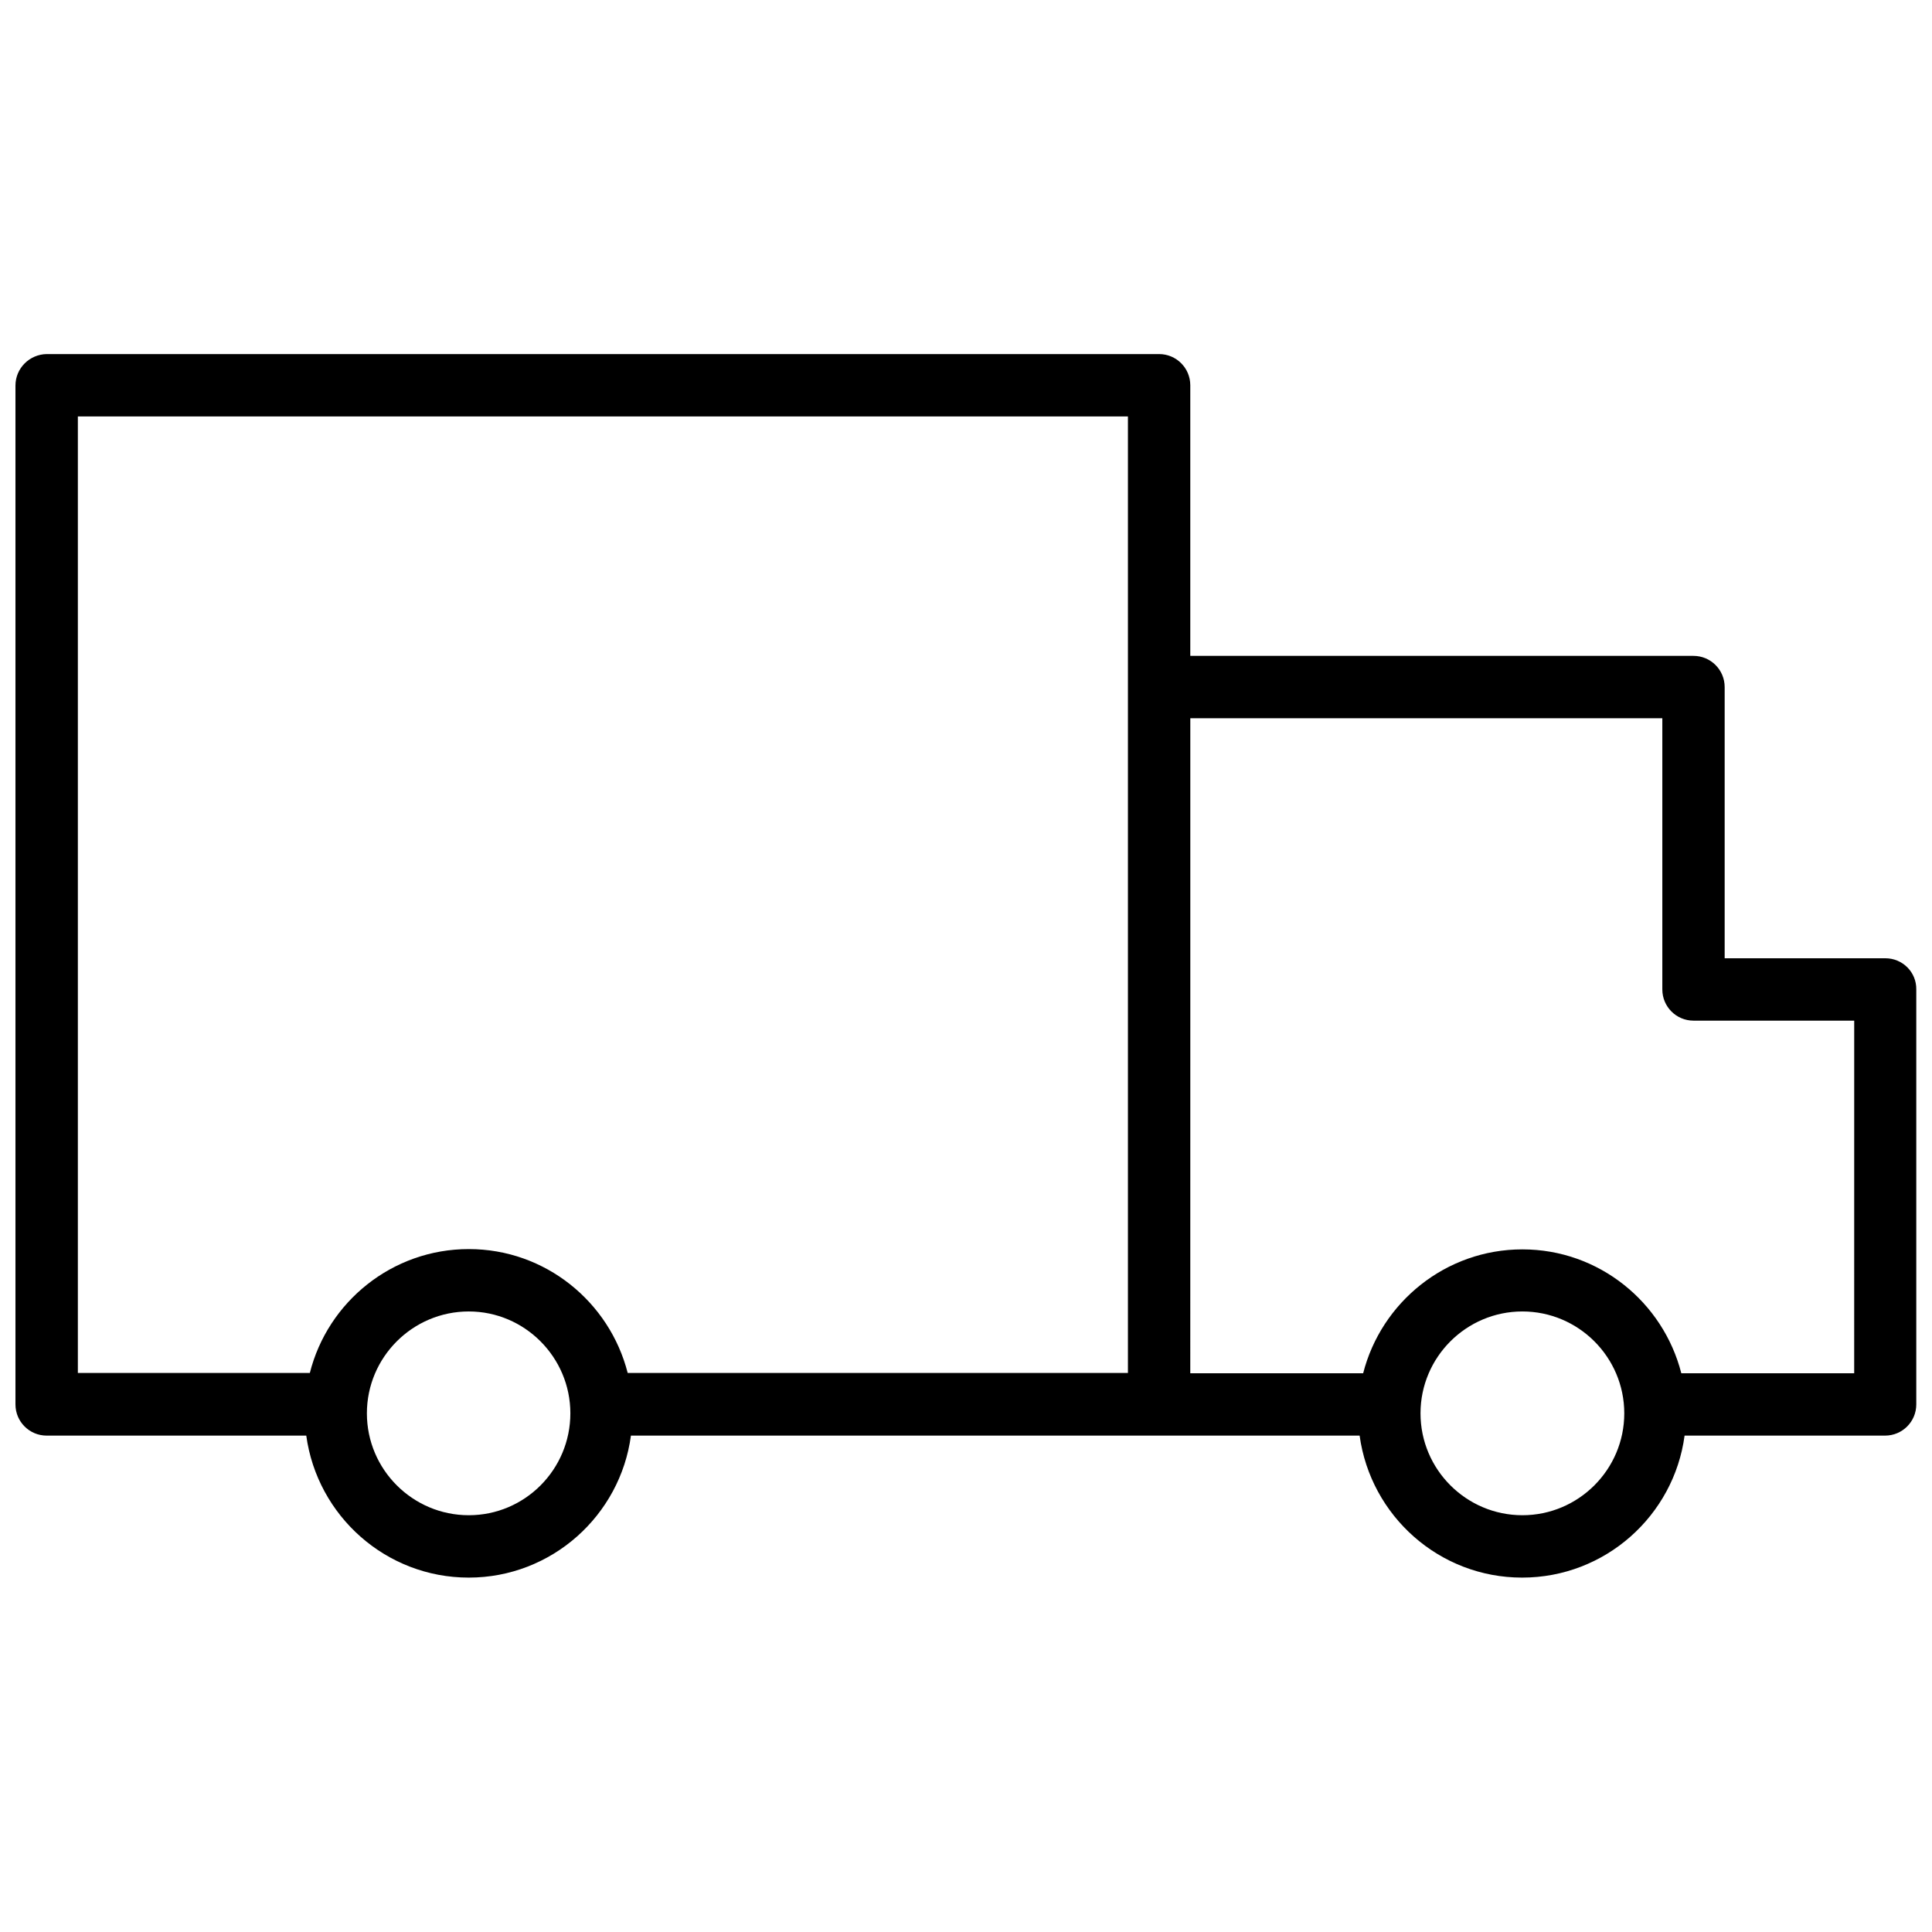 <?xml version="1.0" encoding="UTF-8"?>
<!-- Uploaded to: ICON Repo, www.svgrepo.com, Generator: ICON Repo Mixer Tools -->
<svg width="800px" height="800px" version="1.1" viewBox="144 144 512 512" xmlns="http://www.w3.org/2000/svg">
 <defs>
  <clipPath id="a">
   <path d="m148.09 237h503.81v326h-503.81z"/>
  </clipPath>
 </defs>
 <g clip-path="url(#a)">
  <path d="m643.64 397.95h-42.586v-71.871c0-4.566-3.699-8.266-8.266-8.266h-133.35v-71.715c0-4.566-3.699-8.266-8.266-8.266h-294.81c-4.566 0.078-8.266 3.777-8.266 8.344v270.01c0 4.566 3.699 8.266 8.266 8.266h68.801c2.914 21.254 21.098 37.629 43.059 37.629 21.965 0 40.148-16.453 42.98-37.629h193.11c2.914 21.254 21.098 37.629 43.059 37.629 22.043 0 40.227-16.453 43.059-37.629h53.137c4.566 0 8.266-3.699 8.266-8.266v-109.97c0.078-4.566-3.621-8.266-8.188-8.266zm-375.41 147.6c-14.879 0-27-12.121-27-27 0-14.879 12.121-27 27-27 14.801 0 26.922 12.121 26.922 27 0 14.879-12.047 27-26.922 27zm0-70.531c-20.309 0-37.391 14.012-42.117 32.828l-61.48-0.004v-253.48h278.28v253.48h-132.57c-4.801-18.812-21.805-32.824-42.113-32.824zm279.22 70.531c-14.879 0-27-12.121-27-27 0-14.879 12.121-27 27-27s27 12.121 27 27c0 14.879-12.121 27-27 27zm87.93-37.625h-45.816c-4.801-18.812-21.805-32.828-42.117-32.828-20.309 0-37.391 14.012-42.195 32.828h-45.816l0.008-101.71v-71.871h125.09v71.871c0 4.566 3.699 8.266 8.266 8.266h42.586z"/>
 </g>
</svg>